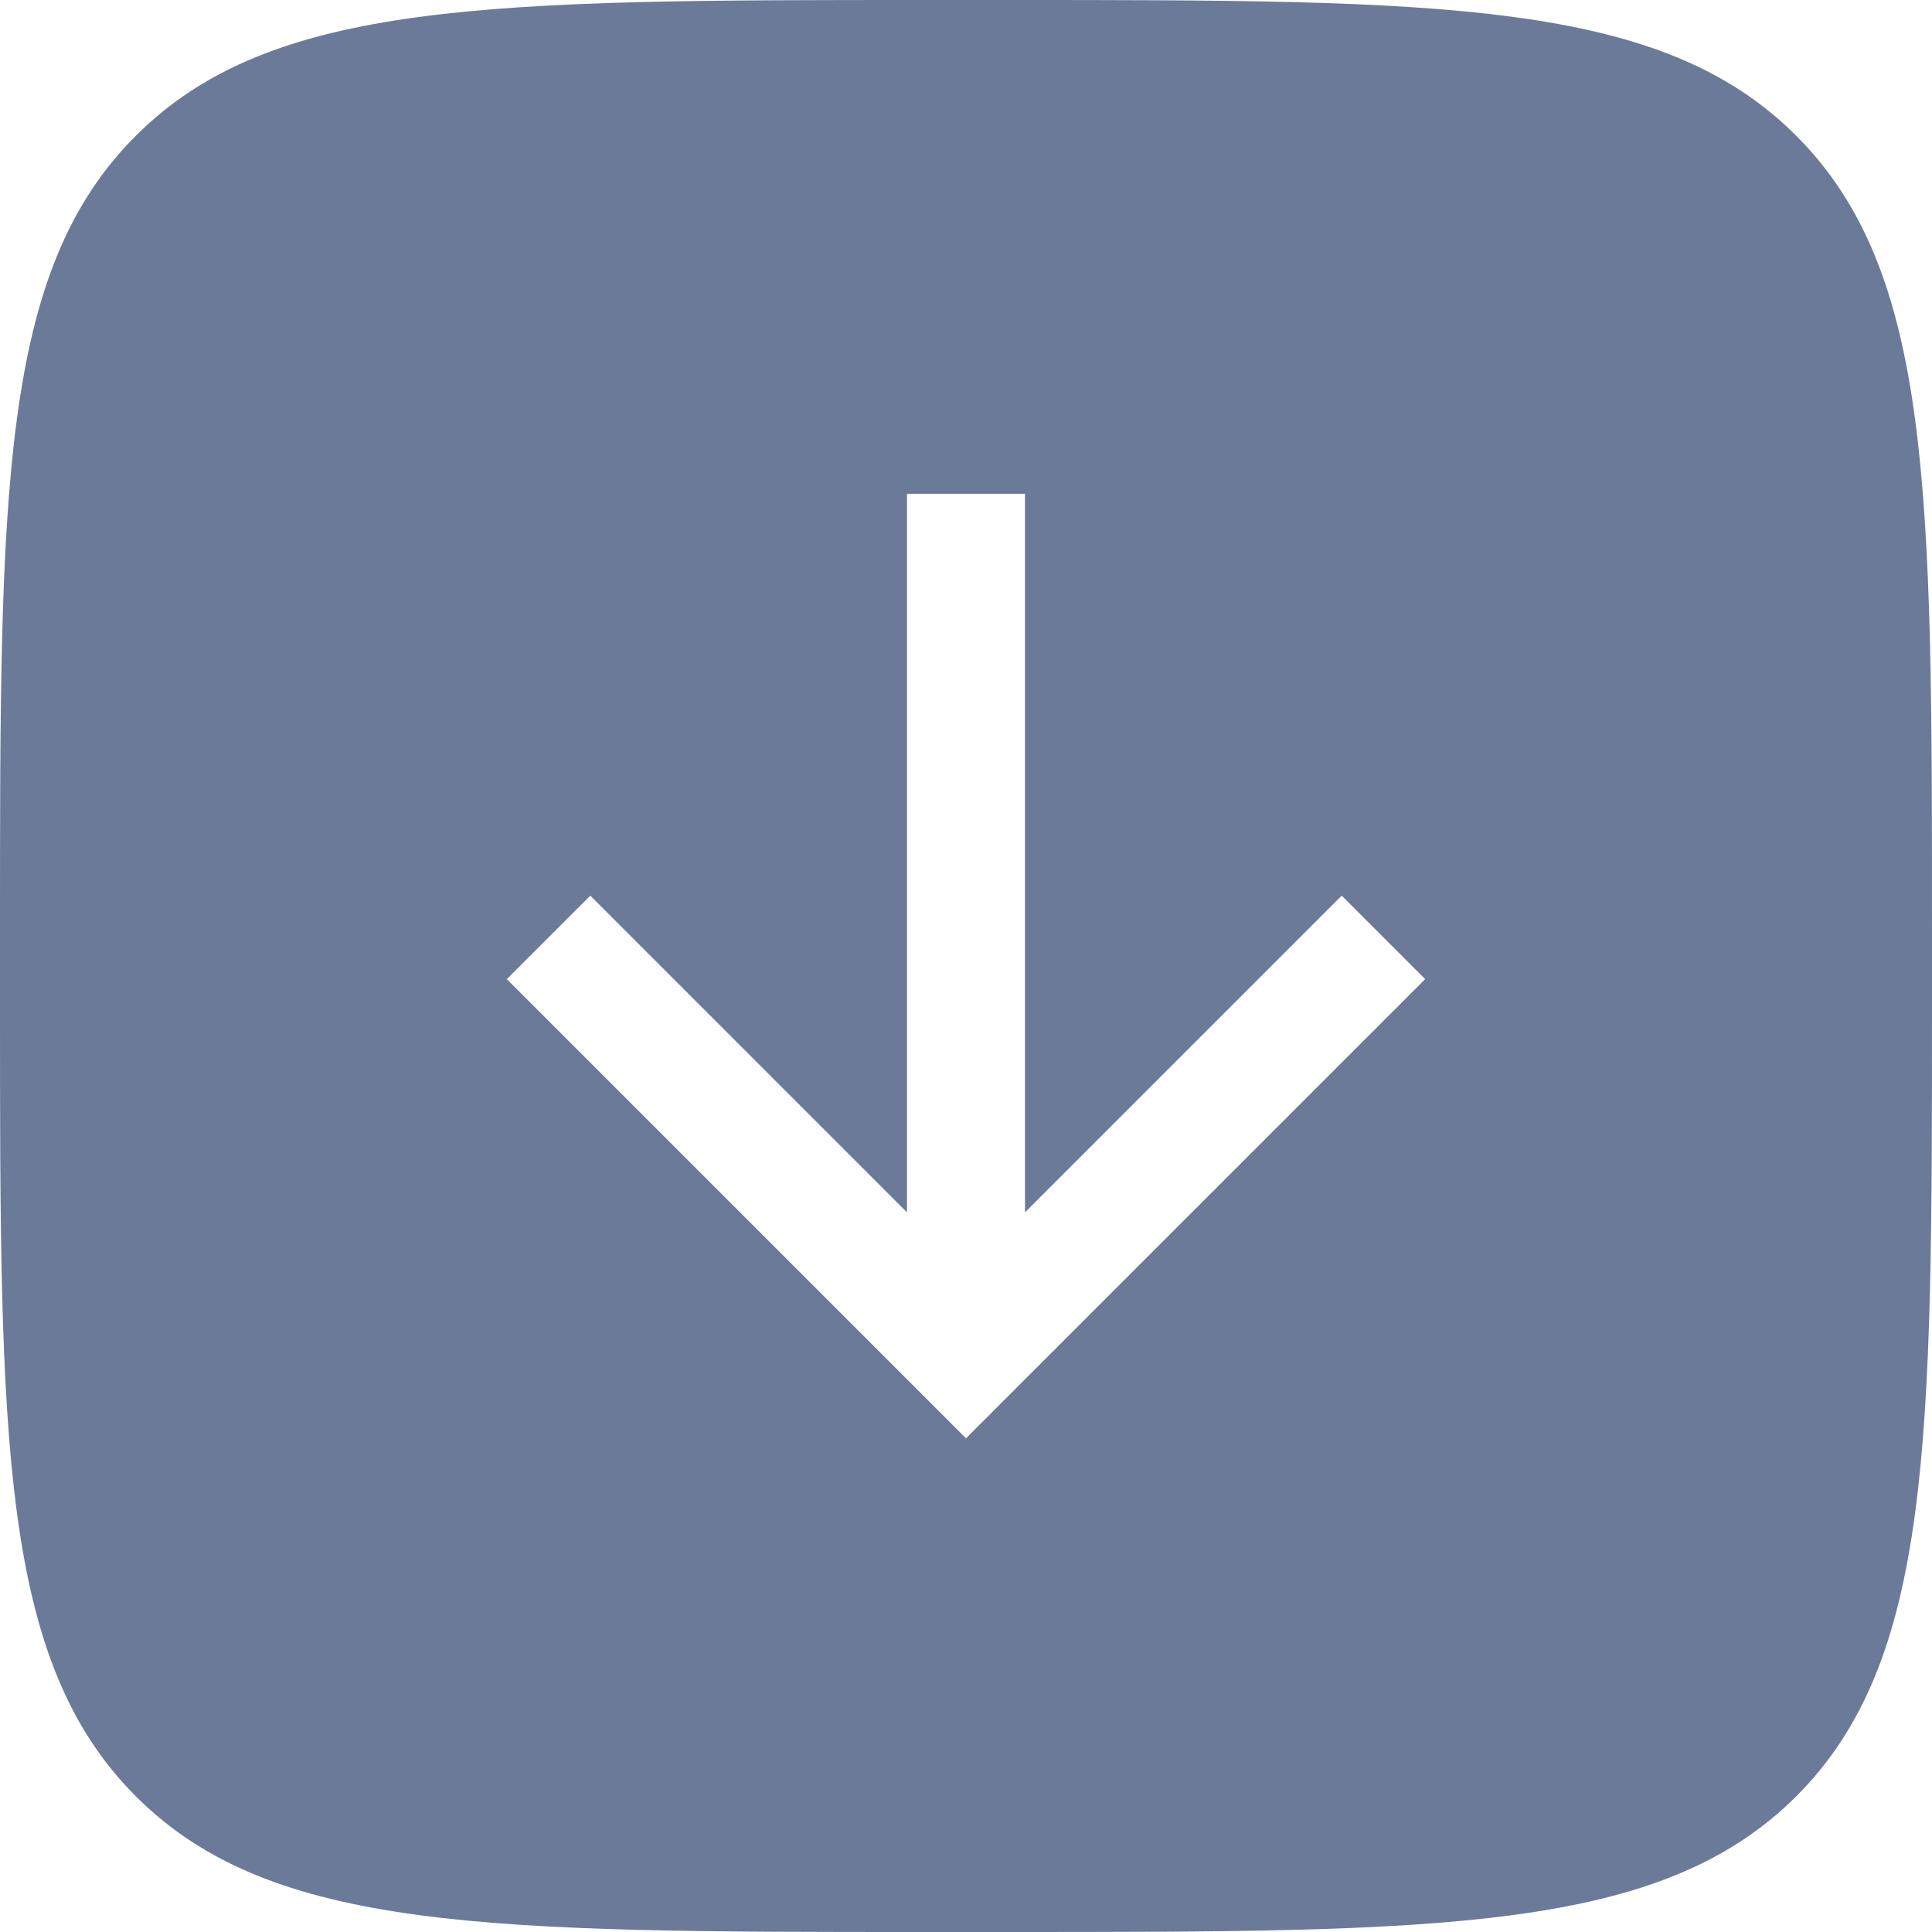 <svg width="24" height="24" viewBox="0 0 24 24" fill="none" xmlns="http://www.w3.org/2000/svg">
<g clip-path="url(#clip0_8589_12595)">
<path fill-rule="evenodd" clip-rule="evenodd" d="M12.48 0C17.911 1.40649e-09 20.629 -0 22.314 1.687C23.998 3.373 24 6.089 24 11.52V12.48C24 17.911 24 20.629 22.314 22.314C20.627 23.998 17.911 24 12.48 24H11.52C6.089 24 3.371 24 1.687 22.314C0.002 20.627 1.29682e-07 17.911 0 12.48V11.52C1.30399e-09 6.089 -0 3.371 1.687 1.687C3.373 0.002 6.089 1.30226e-07 11.52 0H12.48ZM11.267 6.134V15.06L7.333 11.126L6.296 12.163L12 17.867L17.704 12.163L16.667 11.126L12.733 15.06V6.134H11.267Z" fill="#6B7A99"/>
</g>
<defs>
<clipPath id="clip0_8589_12595">
<rect width="24" height="24" fill="white"/>
</clipPath>
</defs>
</svg>

